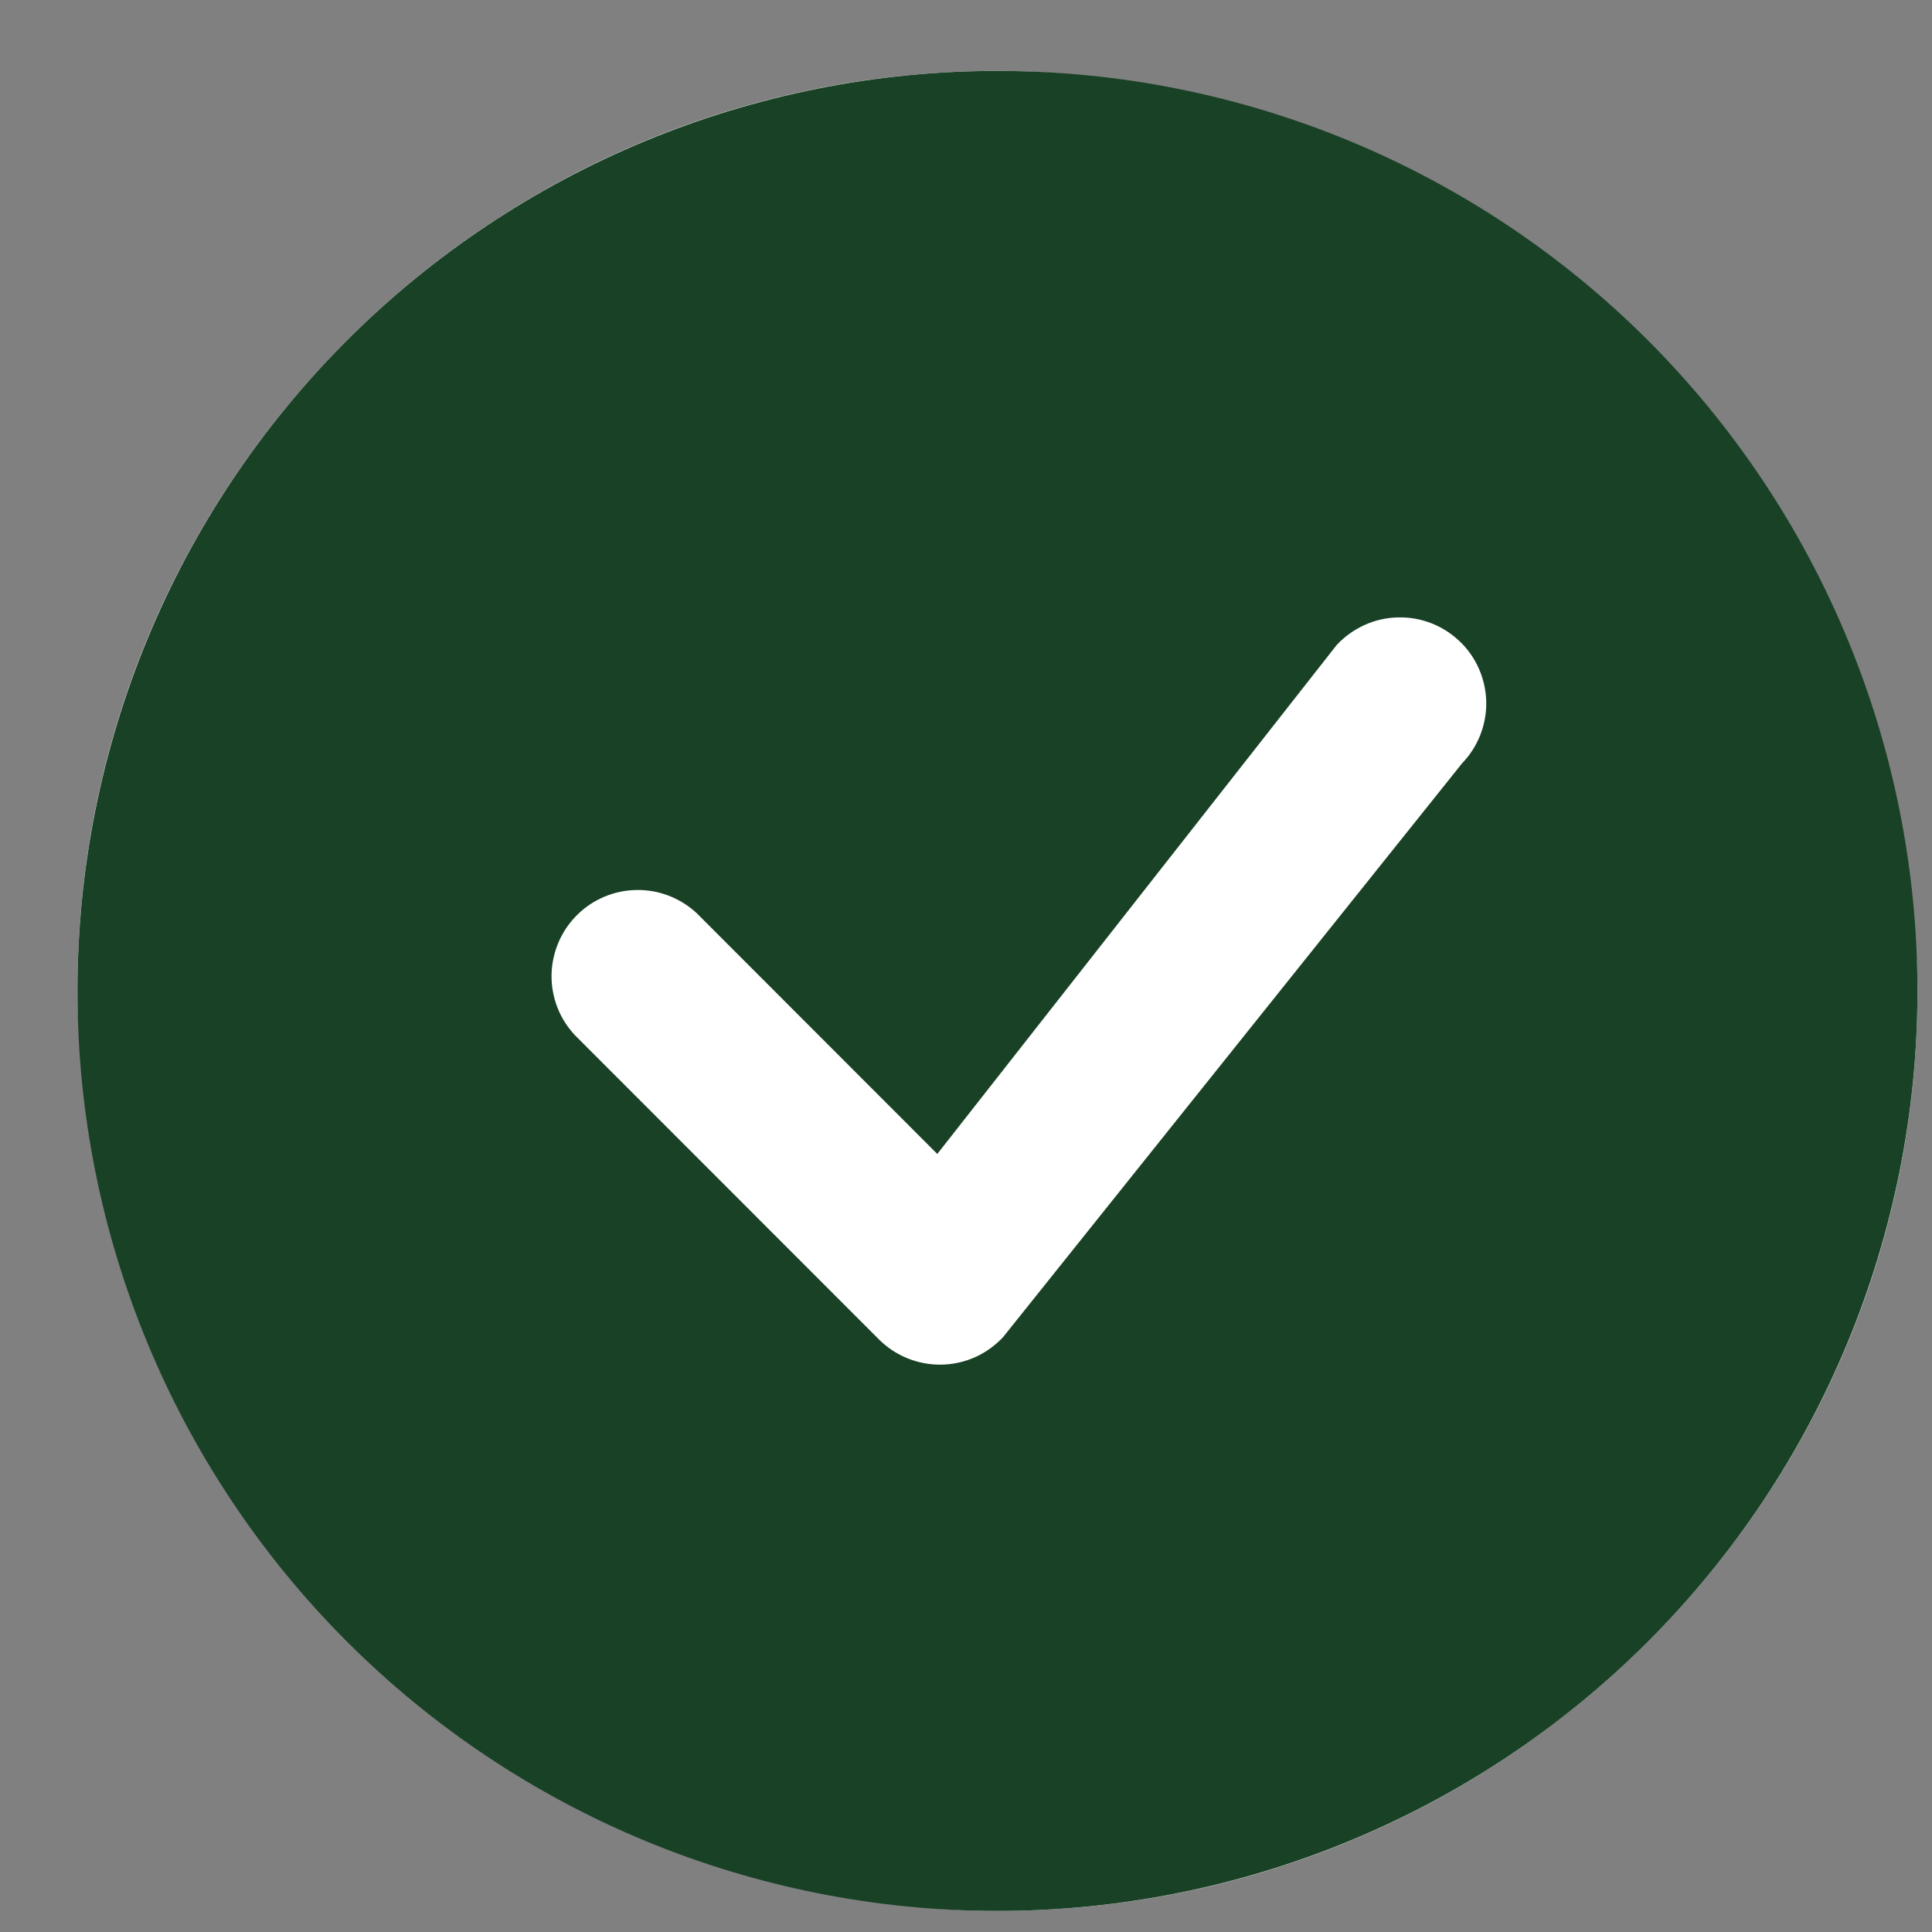 <svg width="21" height="21" viewBox="0 0 21 21" fill="none" xmlns="http://www.w3.org/2000/svg">
<rect x="0" y="0" width="21" height="21" fill="#808080" stroke="none"/>
<rect x="0.842" y="0.771" width="20" height="20" rx="10" fill="white"/>
<path d="M20.842 10.771C20.842 13.424 19.788 15.967 17.913 17.843C16.038 19.718 13.494 20.771 10.842 20.771C8.19 20.771 5.646 19.718 3.771 17.843C1.895 15.967 0.842 13.424 0.842 10.771C0.842 8.119 1.895 5.576 3.771 3.7C5.646 1.825 8.19 0.771 10.842 0.771C13.494 0.771 16.038 1.825 17.913 3.7C19.788 5.576 20.842 8.119 20.842 10.771ZM15.879 6.984C15.79 6.895 15.684 6.825 15.567 6.778C15.45 6.731 15.325 6.708 15.198 6.711C15.072 6.713 14.948 6.741 14.833 6.793C14.718 6.845 14.615 6.919 14.529 7.011L10.188 12.543L7.572 9.925C7.394 9.76 7.159 9.669 6.916 9.674C6.673 9.678 6.442 9.776 6.27 9.948C6.098 10.12 6 10.352 5.995 10.595C5.991 10.838 6.081 11.072 6.247 11.25L9.554 14.559C9.643 14.648 9.749 14.718 9.866 14.765C9.983 14.812 10.108 14.835 10.234 14.833C10.36 14.831 10.484 14.803 10.599 14.752C10.714 14.7 10.817 14.626 10.903 14.534L15.893 8.296C16.063 8.12 16.157 7.883 16.155 7.638C16.152 7.392 16.054 7.158 15.88 6.984H15.879Z" fill="#194126"/>
</svg>
